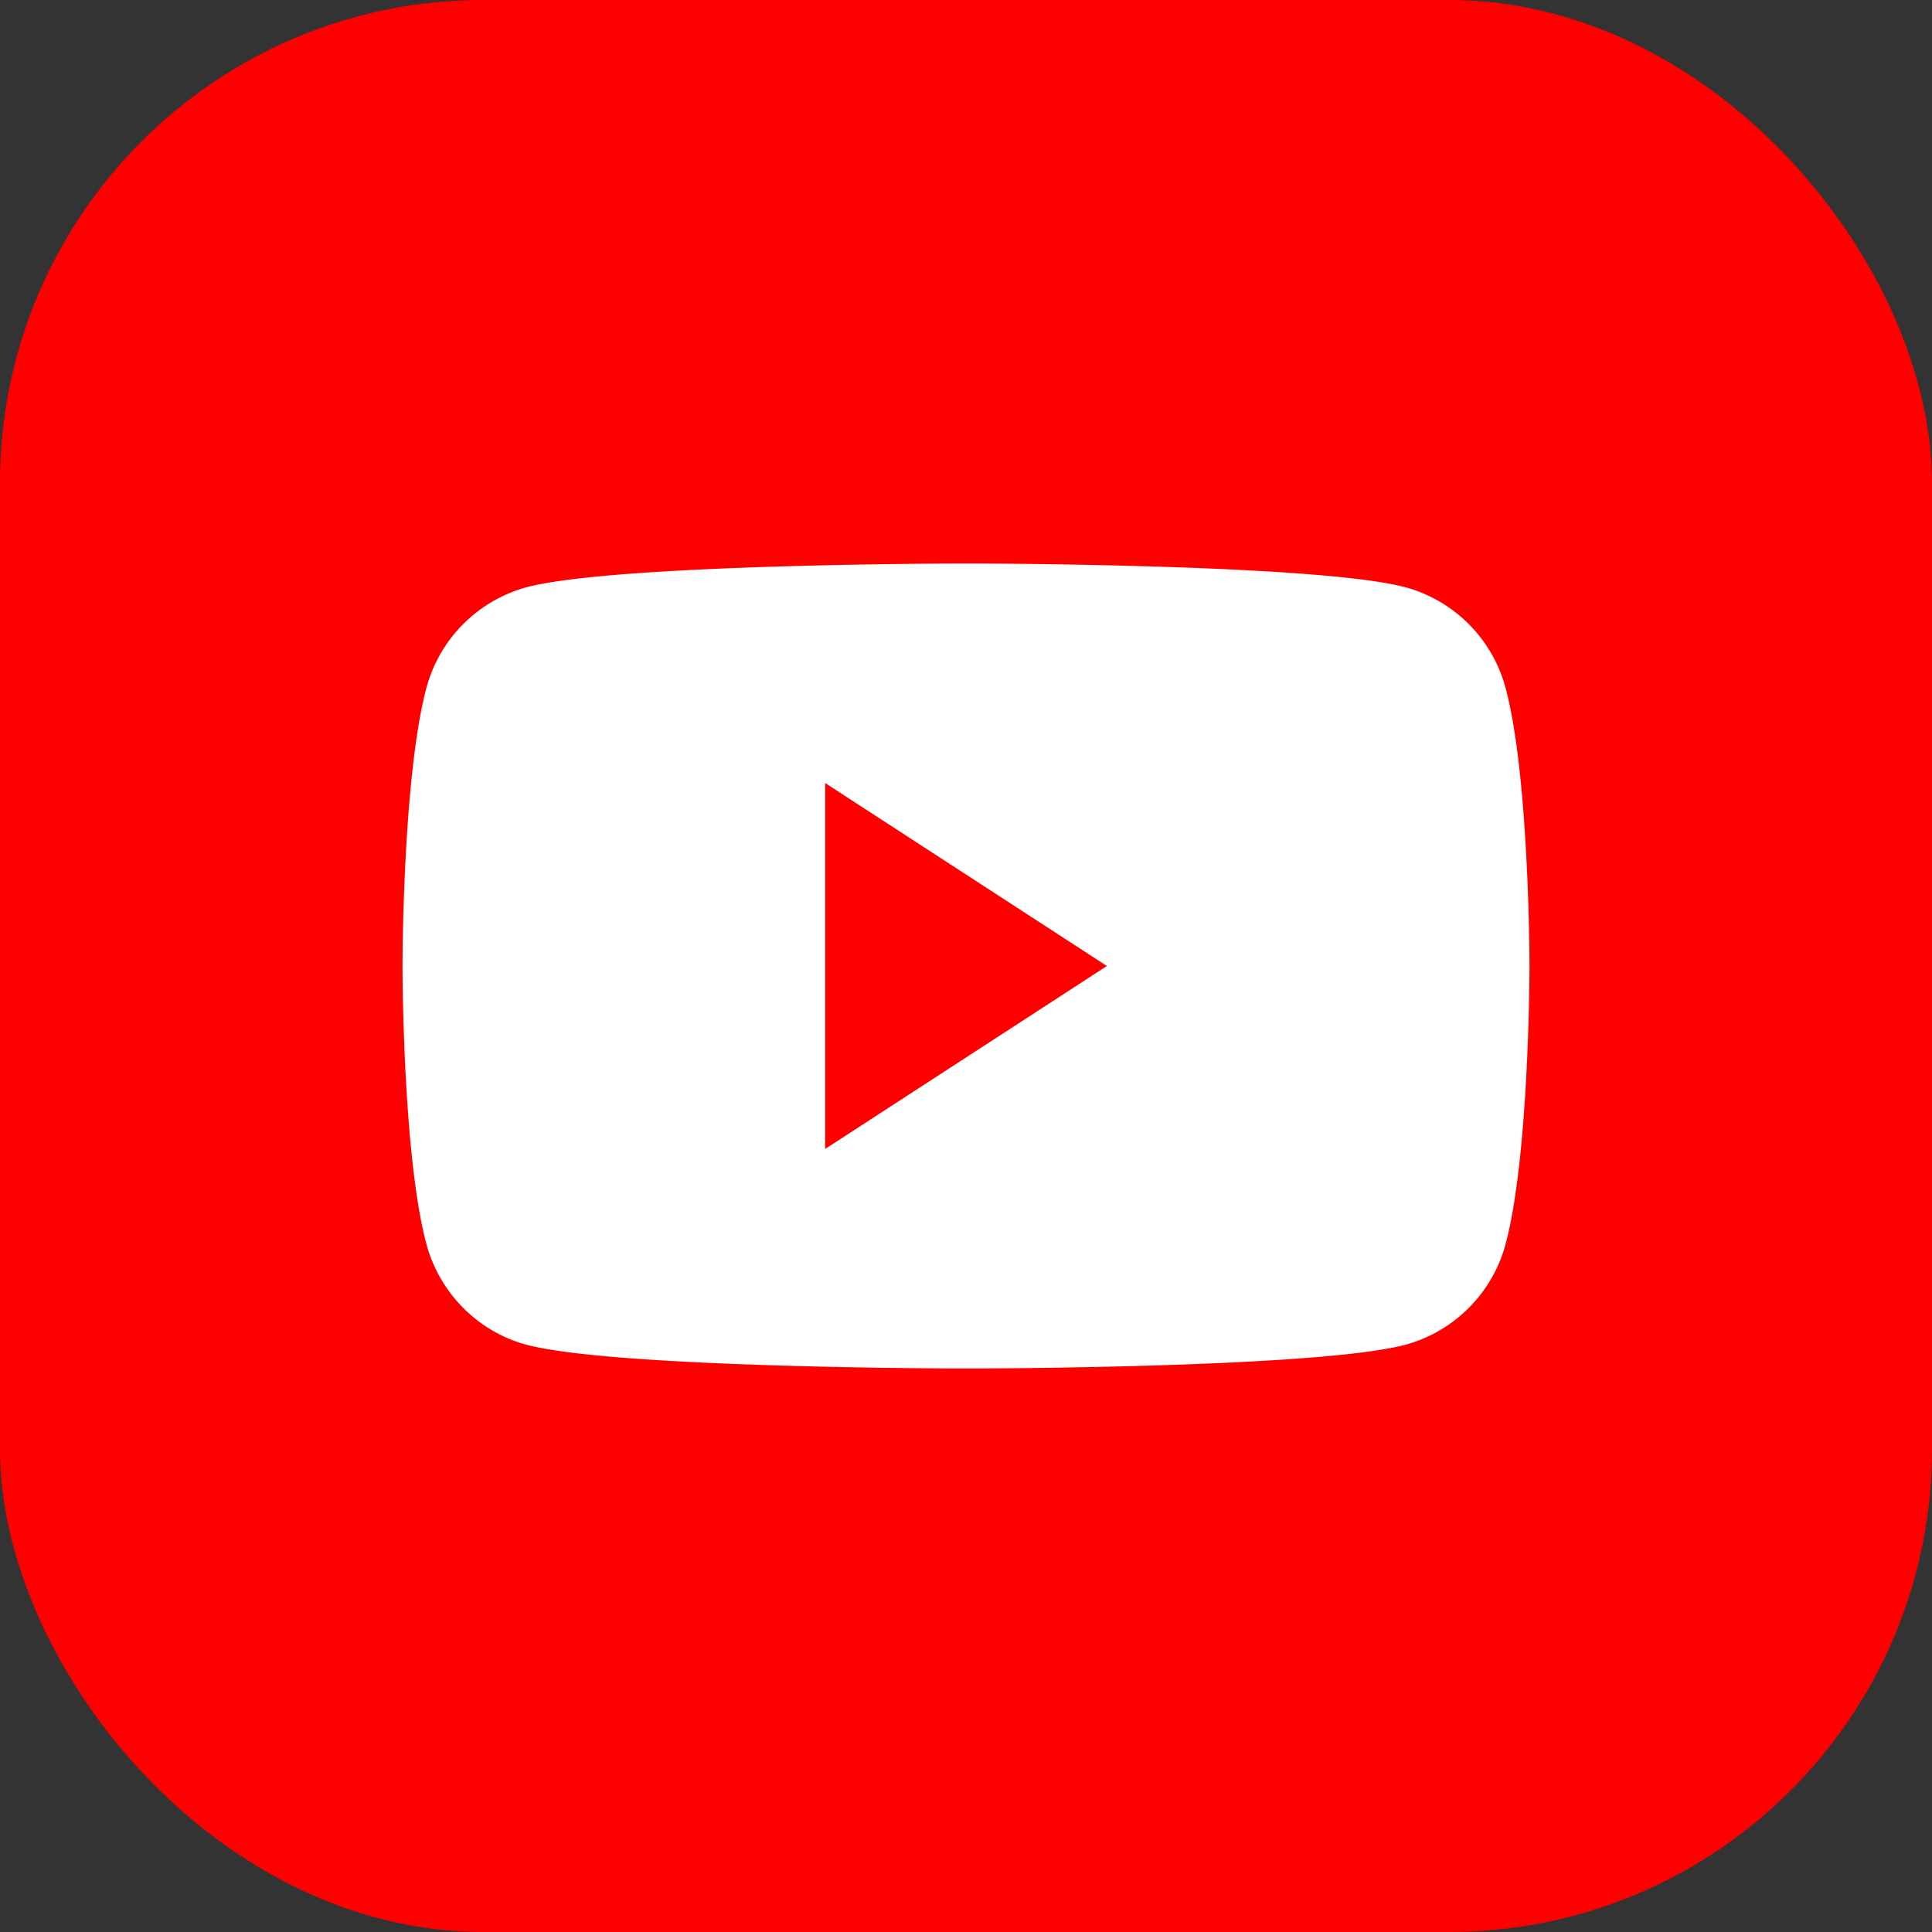 <svg width="24" height="24" viewBox="0 0 24 24" xmlns="http://www.w3.org/2000/svg">
    <rect x="0" y="0" width="24" height="24" fill="#333333" stroke="none"/>
    <g fill="none" fill-rule="evenodd">
        <rect fill="red" width="24" height="24" rx="6"/>
        <g fill-rule="nonzero">
            <path d="M18.707 8.561a1.772 1.772 0 0 0-1.237-1.263C16.378 7 12 7 12 7s-4.378 0-5.47.298a1.772 1.772 0 0 0-1.237 1.263C5 9.676 5 12 5 12s0 2.324.293 3.439c.16.614.635 1.098 1.237 1.263C7.623 17 12 17 12 17s4.378 0 5.47-.298a1.772 1.772 0 0 0 1.237-1.263C19 14.325 19 12 19 12s0-2.324-.293-3.439z" fill="#FFF"/>
            <path fill="red" d="M10.25 14.273 13.75 12l-3.5-2.273z"/>
        </g>
    </g>
</svg>
